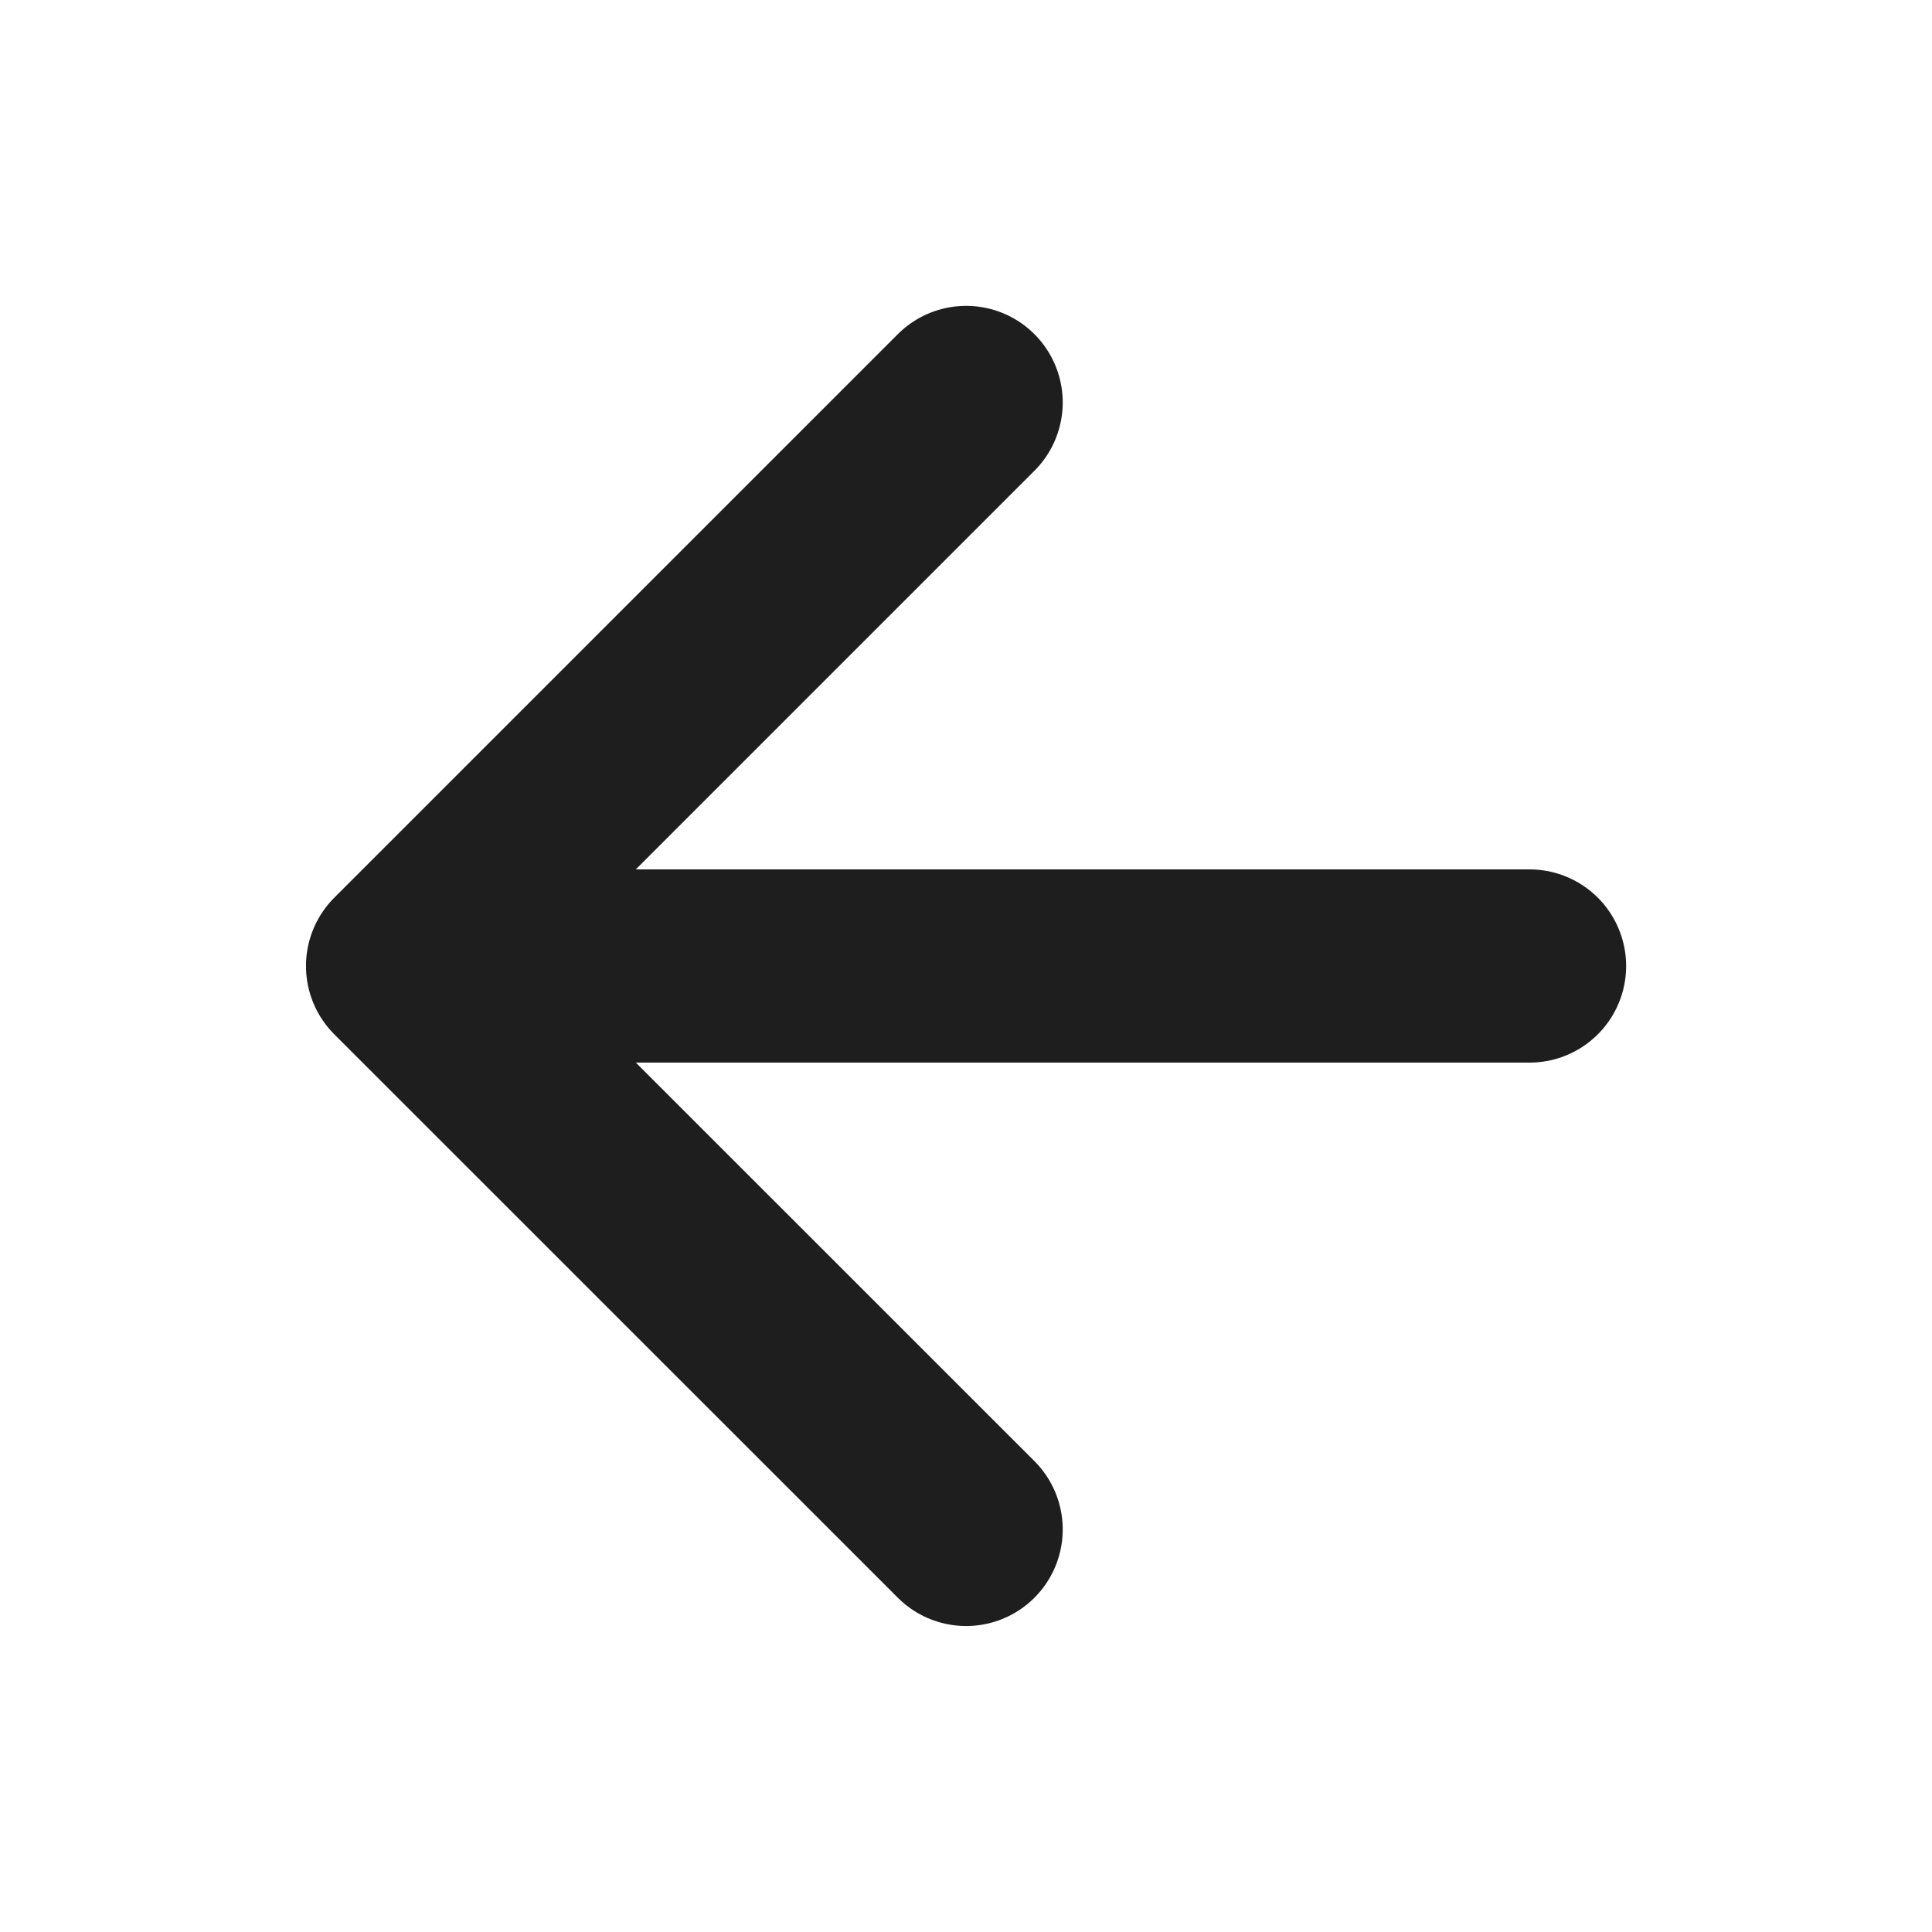 <svg width="16" height="16" viewBox="0 0 16 16" fill="none" xmlns="http://www.w3.org/2000/svg">
<path d="M12.667 8H3.334M3.334 8L8.001 12.666M3.334 8L8.001 3.333" stroke="#1E1E1E" stroke-width="1.6" stroke-linecap="round" stroke-linejoin="round"/>
</svg>
